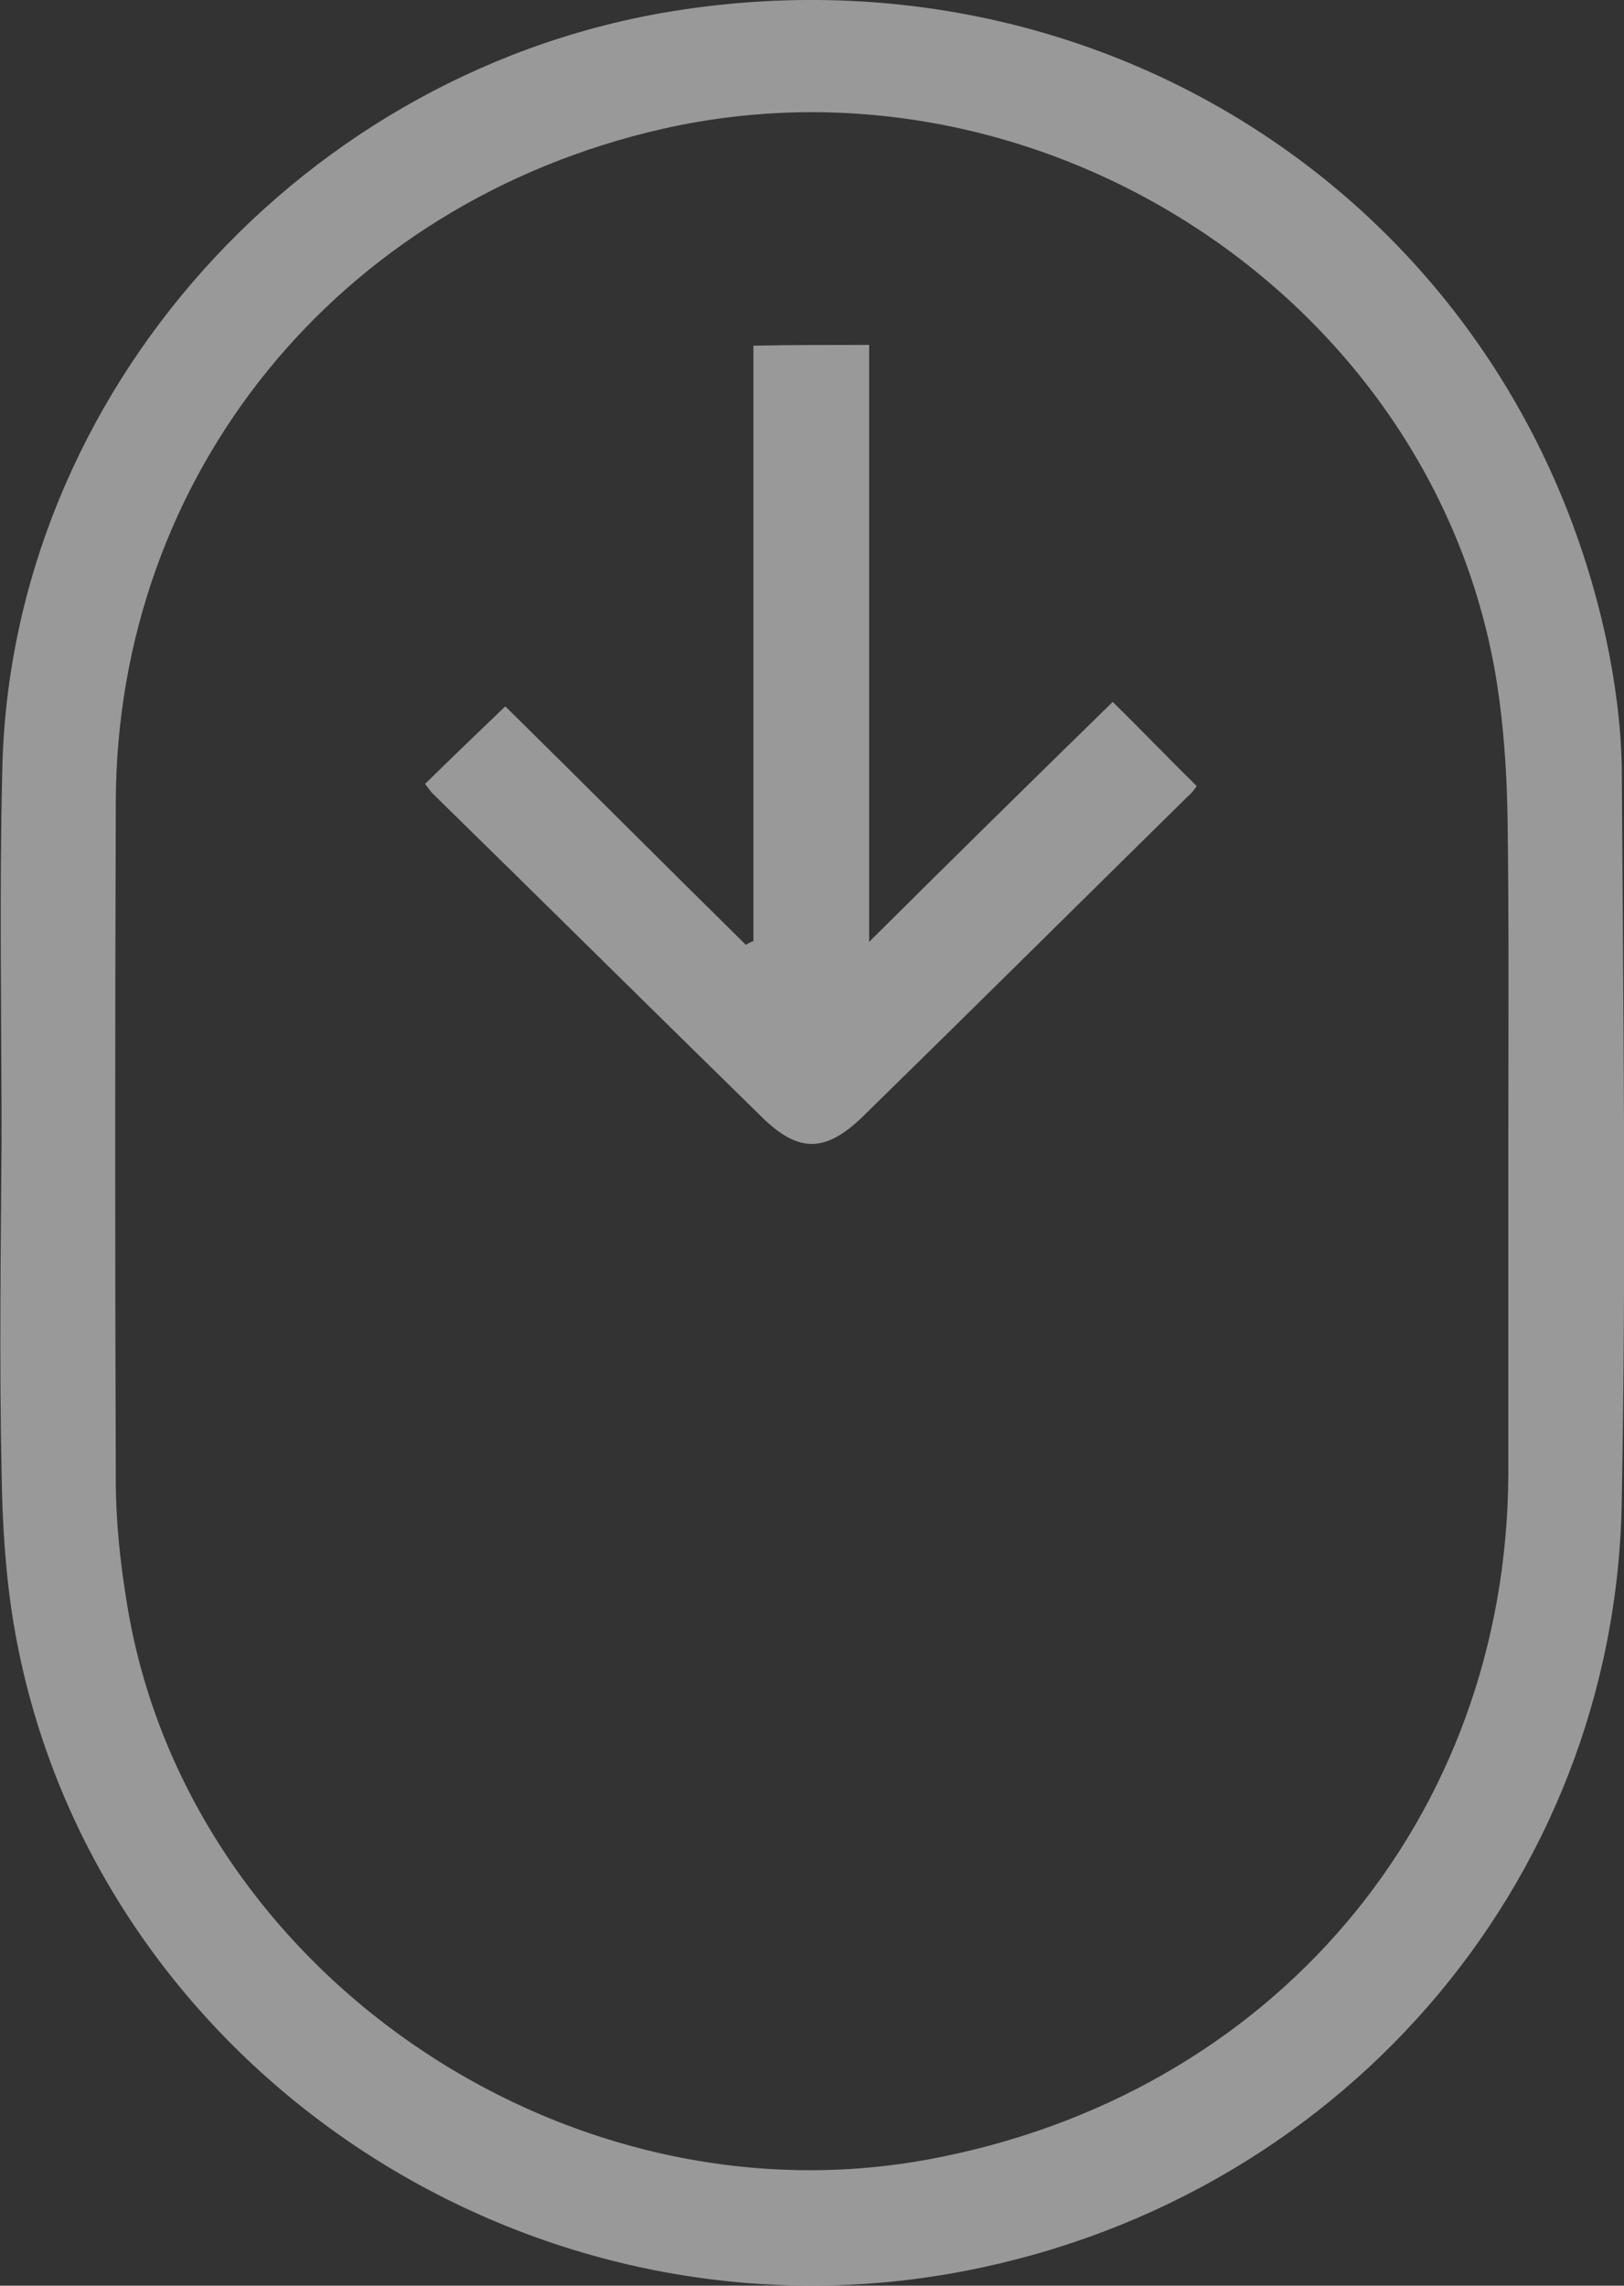 <svg width="27" height="38" viewBox="0 0 27 38" fill="none" xmlns="http://www.w3.org/2000/svg">
<rect x="0" y="0" width="27" height="38" fill="#333333" stroke="none"/>
<g opacity="0.5" clip-path="url(#clip0_2393_21779)">
<path d="M0.026 18.98C0.026 16.923 -0.012 14.866 0.038 12.81C0.164 6.54 5.069 1.089 11.357 0.159C18.575 -0.918 25.165 3.567 26.699 10.604C26.85 11.31 26.95 12.041 26.963 12.76C26.988 16.824 27.038 20.888 26.963 24.952C26.862 31.357 22.184 36.685 15.796 37.8C8.527 39.064 1.434 34.17 0.227 26.996C0.089 26.166 0.038 25.311 0.026 24.456C-0.012 22.635 0.013 20.801 0.026 18.98C0.013 18.98 0.013 18.98 0.026 18.98ZM25.077 19.005C25.077 17.196 25.089 15.387 25.064 13.578C25.051 12.834 25.001 12.091 24.888 11.36C23.894 5.029 17.368 0.705 11.017 2.142C5.622 3.369 1.937 7.891 1.925 13.342C1.912 17.097 1.912 20.851 1.925 24.605C1.925 25.299 2 25.993 2.113 26.674C3.094 32.708 9.307 37.02 15.418 35.904C21.153 34.851 25.051 30.242 25.077 24.506C25.077 22.684 25.077 20.851 25.077 19.005Z" fill="white"/>
<path d="M14.45 5.734C14.45 9.055 14.45 12.338 14.45 15.659C15.821 14.296 17.167 12.97 18.5 11.669C19.015 12.177 19.443 12.623 19.896 13.069C19.87 13.106 19.82 13.181 19.745 13.243C17.946 15.014 16.161 16.786 14.362 18.546C13.733 19.165 13.281 19.177 12.665 18.57C10.841 16.786 9.03 14.99 7.207 13.206C7.156 13.156 7.106 13.082 7.068 13.032C7.509 12.598 7.949 12.177 8.401 11.743C9.722 13.044 11.055 14.383 12.4 15.708C12.438 15.684 12.489 15.659 12.526 15.646C12.526 12.351 12.526 9.067 12.526 5.747C13.18 5.734 13.784 5.734 14.45 5.734Z" fill="white"/>
</g>
<defs>
<clipPath id="clip0_2393_21779">
<rect width="27" height="38" fill="white"/>
</clipPath>
</defs>
</svg>
